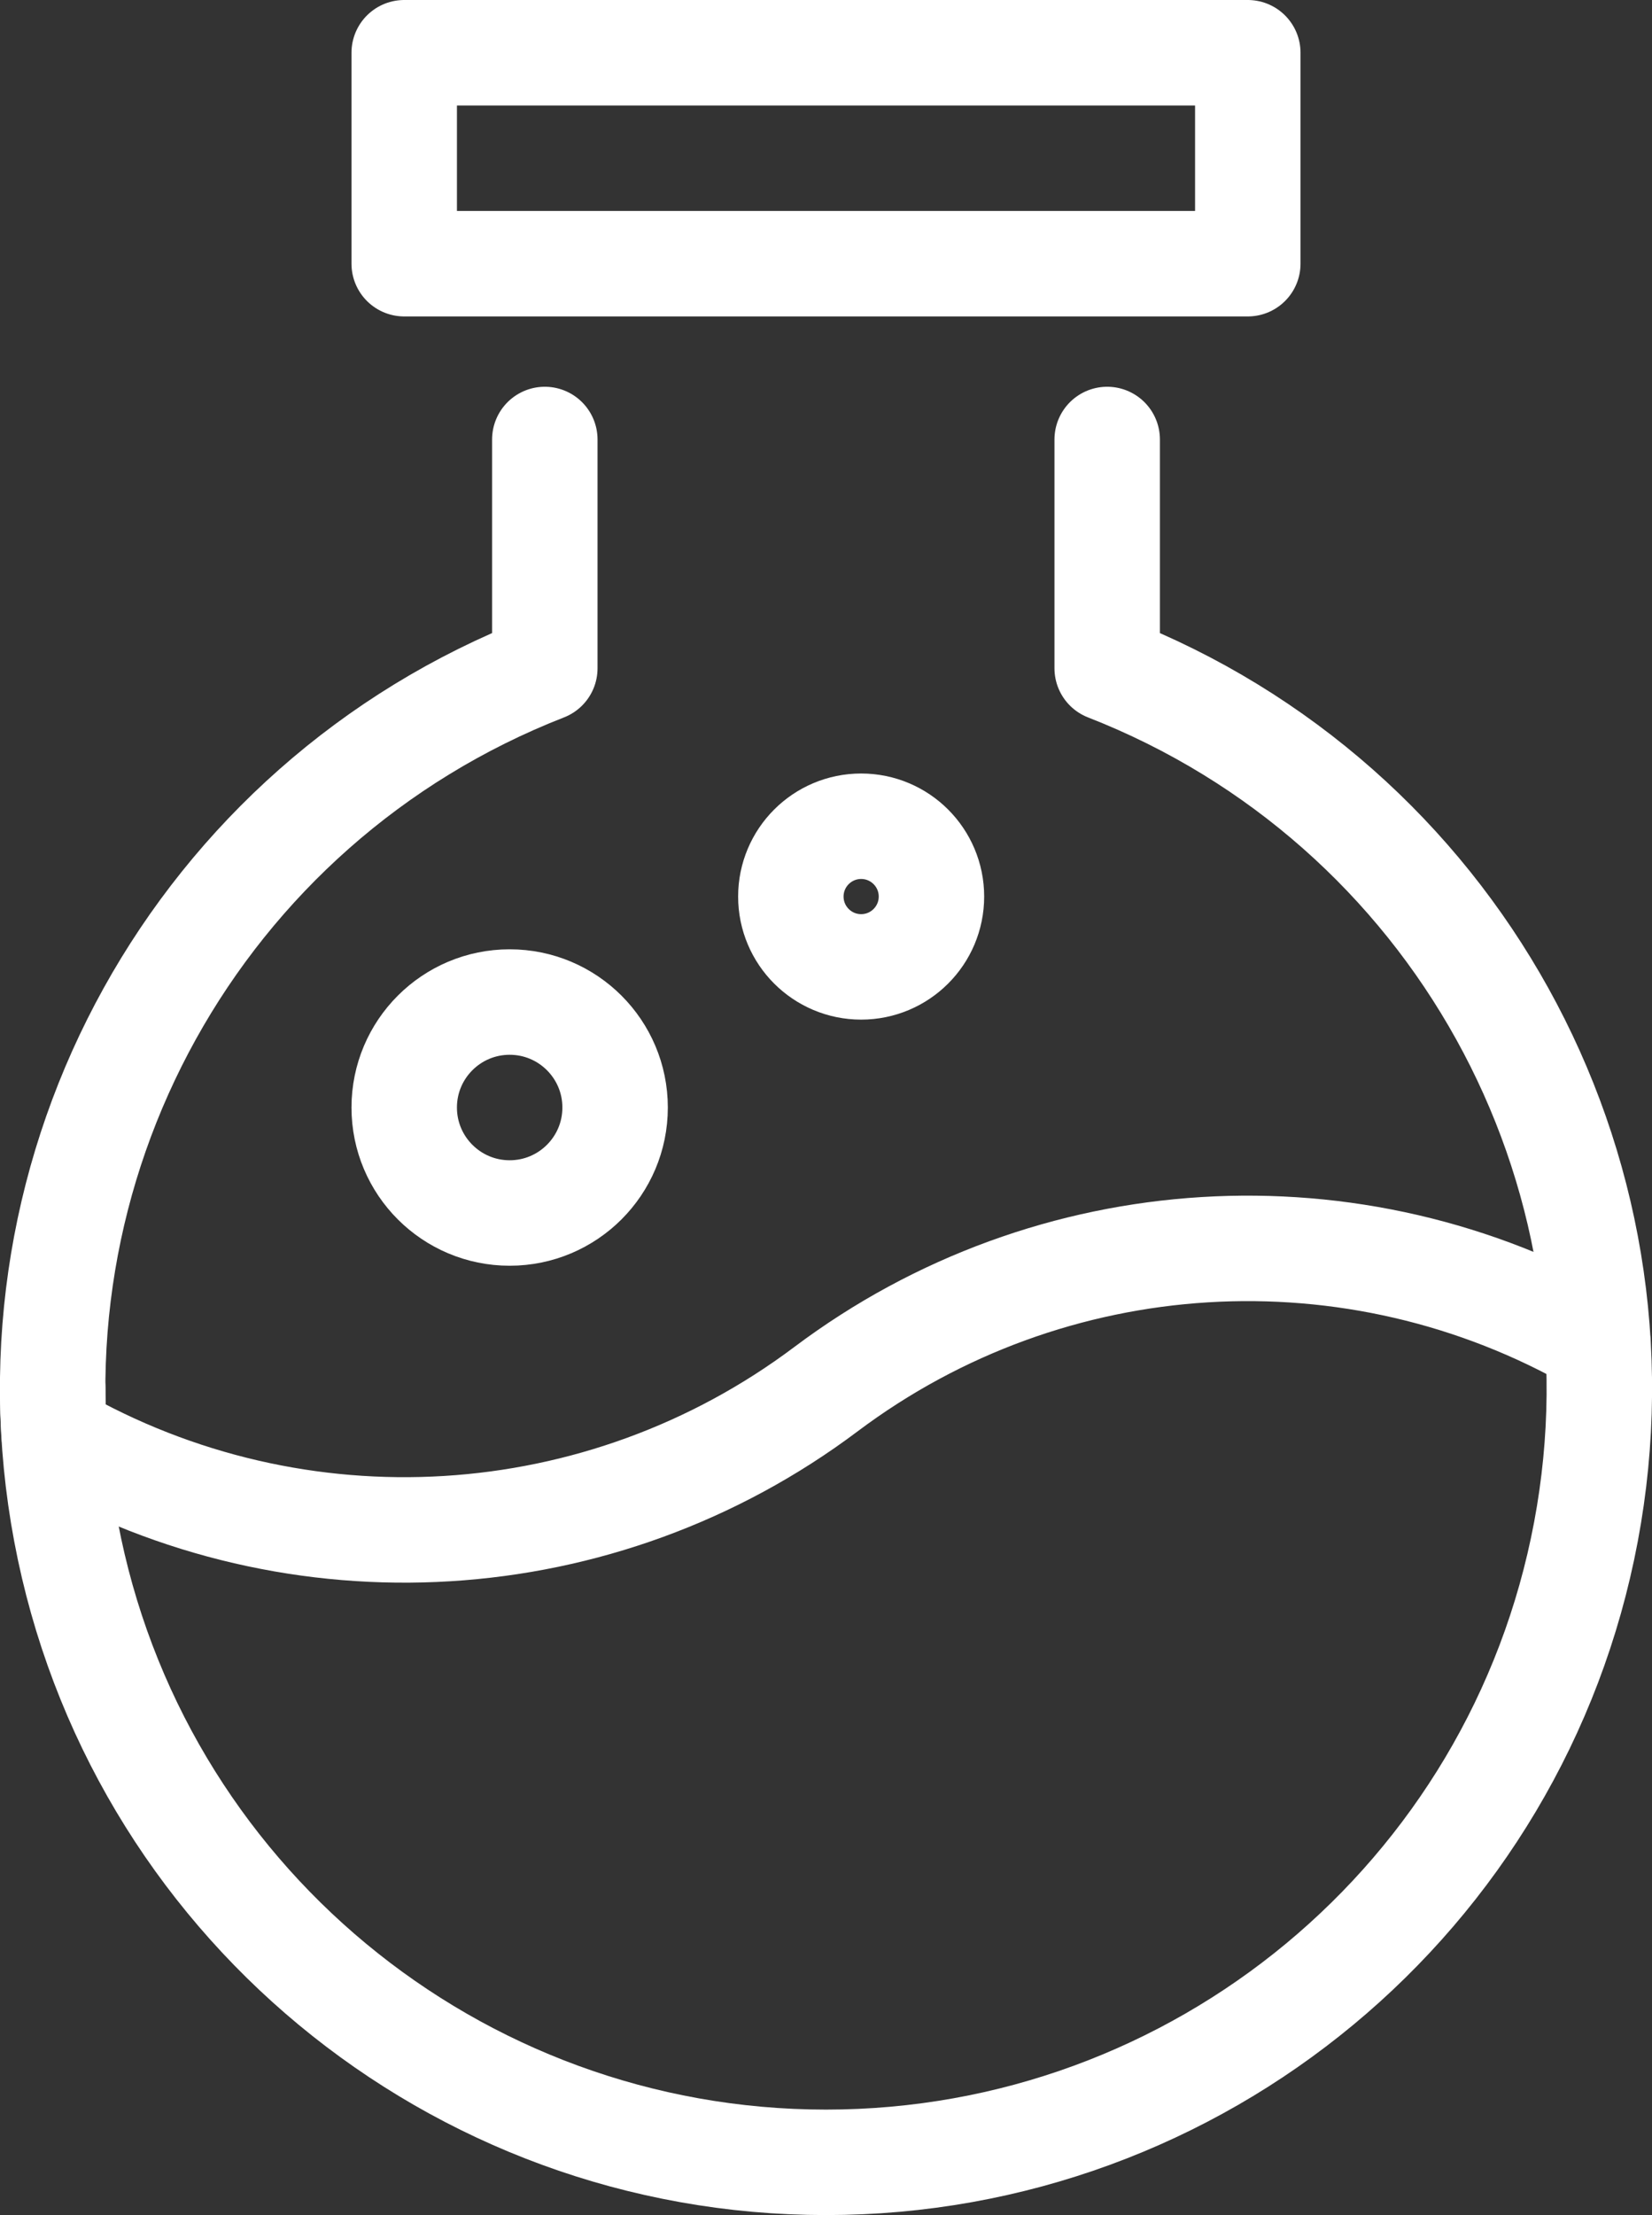 <?xml version="1.0" encoding="UTF-8"?>
<svg width="47px" height="63px" viewBox="0 0 47 63" version="1.1" xmlns="http://www.w3.org/2000/svg" xmlns:xlink="http://www.w3.org/1999/xlink">
    <rect x="0" y="0" width="47" height="63" fill="#333333" stroke="none"/>
    <!-- Generator: Sketch 59 (86127) - https://sketch.com -->
    <title>Icon science</title>
    <desc>Icon DutchWorkz White</desc>
    <g id="Icon-science" stroke="none" stroke-width="1" fill="none" fill-rule="evenodd" stroke-linecap="round" stroke-linejoin="round">
        <g transform="translate(1, 1)" stroke="#FFFFFF" stroke-width="3">
            <path d="M0.5,38.5 C0.5,38.955 0.518,39.406 0.546,39.855 C7.474,43.839 16.11,43.31 22.5,38.51 C28.891,33.71 37.528,33.181 44.456,37.167" id="Path"></path>
            <circle id="Oval" cx="13.5" cy="30.5" r="3"></circle>
            <circle id="Oval" cx="23.5" cy="24.5" r="2"></circle>
            <rect id="Rectangle" x="10.5" y="0.5" width="24" height="6"></rect>
            <path d="M14.5,11.5 L14.5,18.007 C4.644,21.855 -1.078,32.173 0.88,42.571 C2.837,52.969 11.919,60.501 22.5,60.501 C33.081,60.501 42.163,52.969 44.12,42.571 C46.078,32.173 40.356,21.855 30.5,18.007 L30.5,11.5" id="Path"></path>
        </g>
    </g>
</svg>